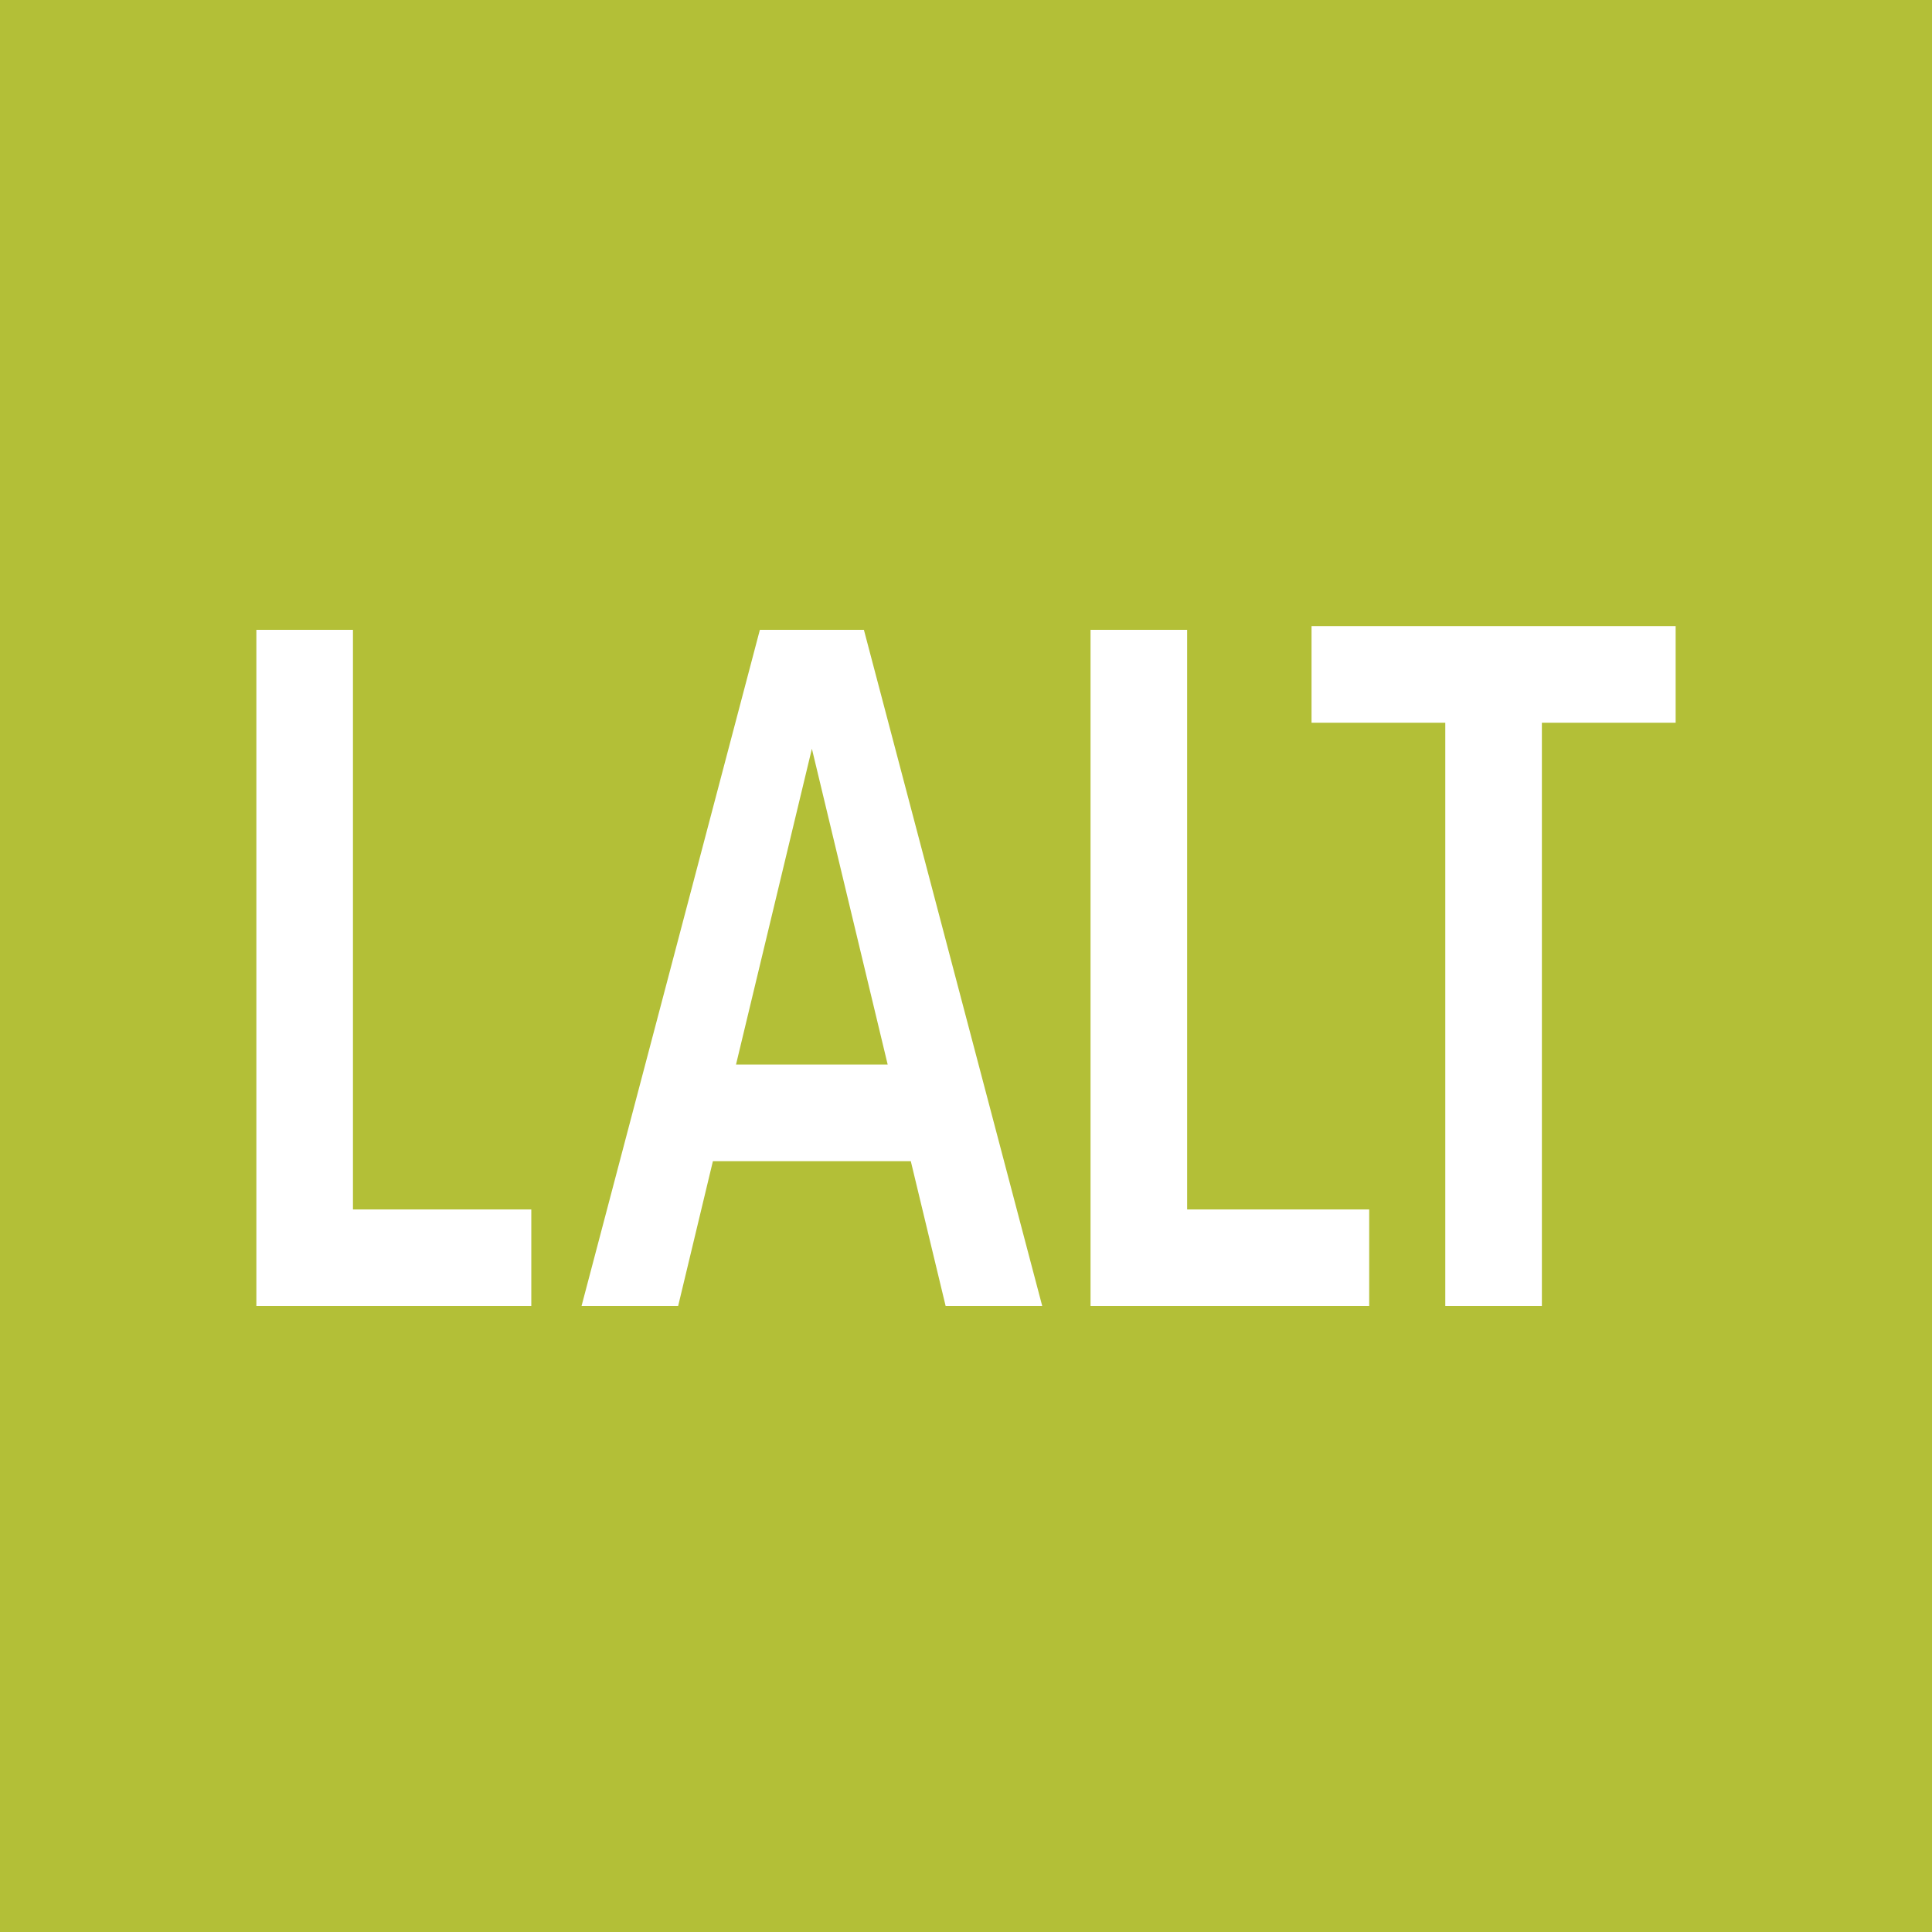 <svg xmlns="http://www.w3.org/2000/svg" viewBox="0 0 260 260"><rect x="0" y="0" width="260" height="260" fill="#333333" stroke="none"/><defs><style>.a{fill:#fff;}.b{fill:#b3bf37;}</style></defs><title>Logo-LALT-Square</title><rect class="a" x="9" y="57" width="242" height="145"></rect><path class="b" d="M0,0V260H260V0ZM176.5,97.26v-13h49v13h-18v78.5h-13V97.26Zm7.76,65.5v13h-37.5v-91h13v78Zm-44,13h-13l-4.69-19.5H95.94l-4.68,19.5h-13l24-91h14Zm-68.76-13v13h-37v-91h13v78Z"></path><polygon class="b" points="119.46 143.26 109.26 100.76 99.05 143.26 119.46 143.26"></polygon></svg>